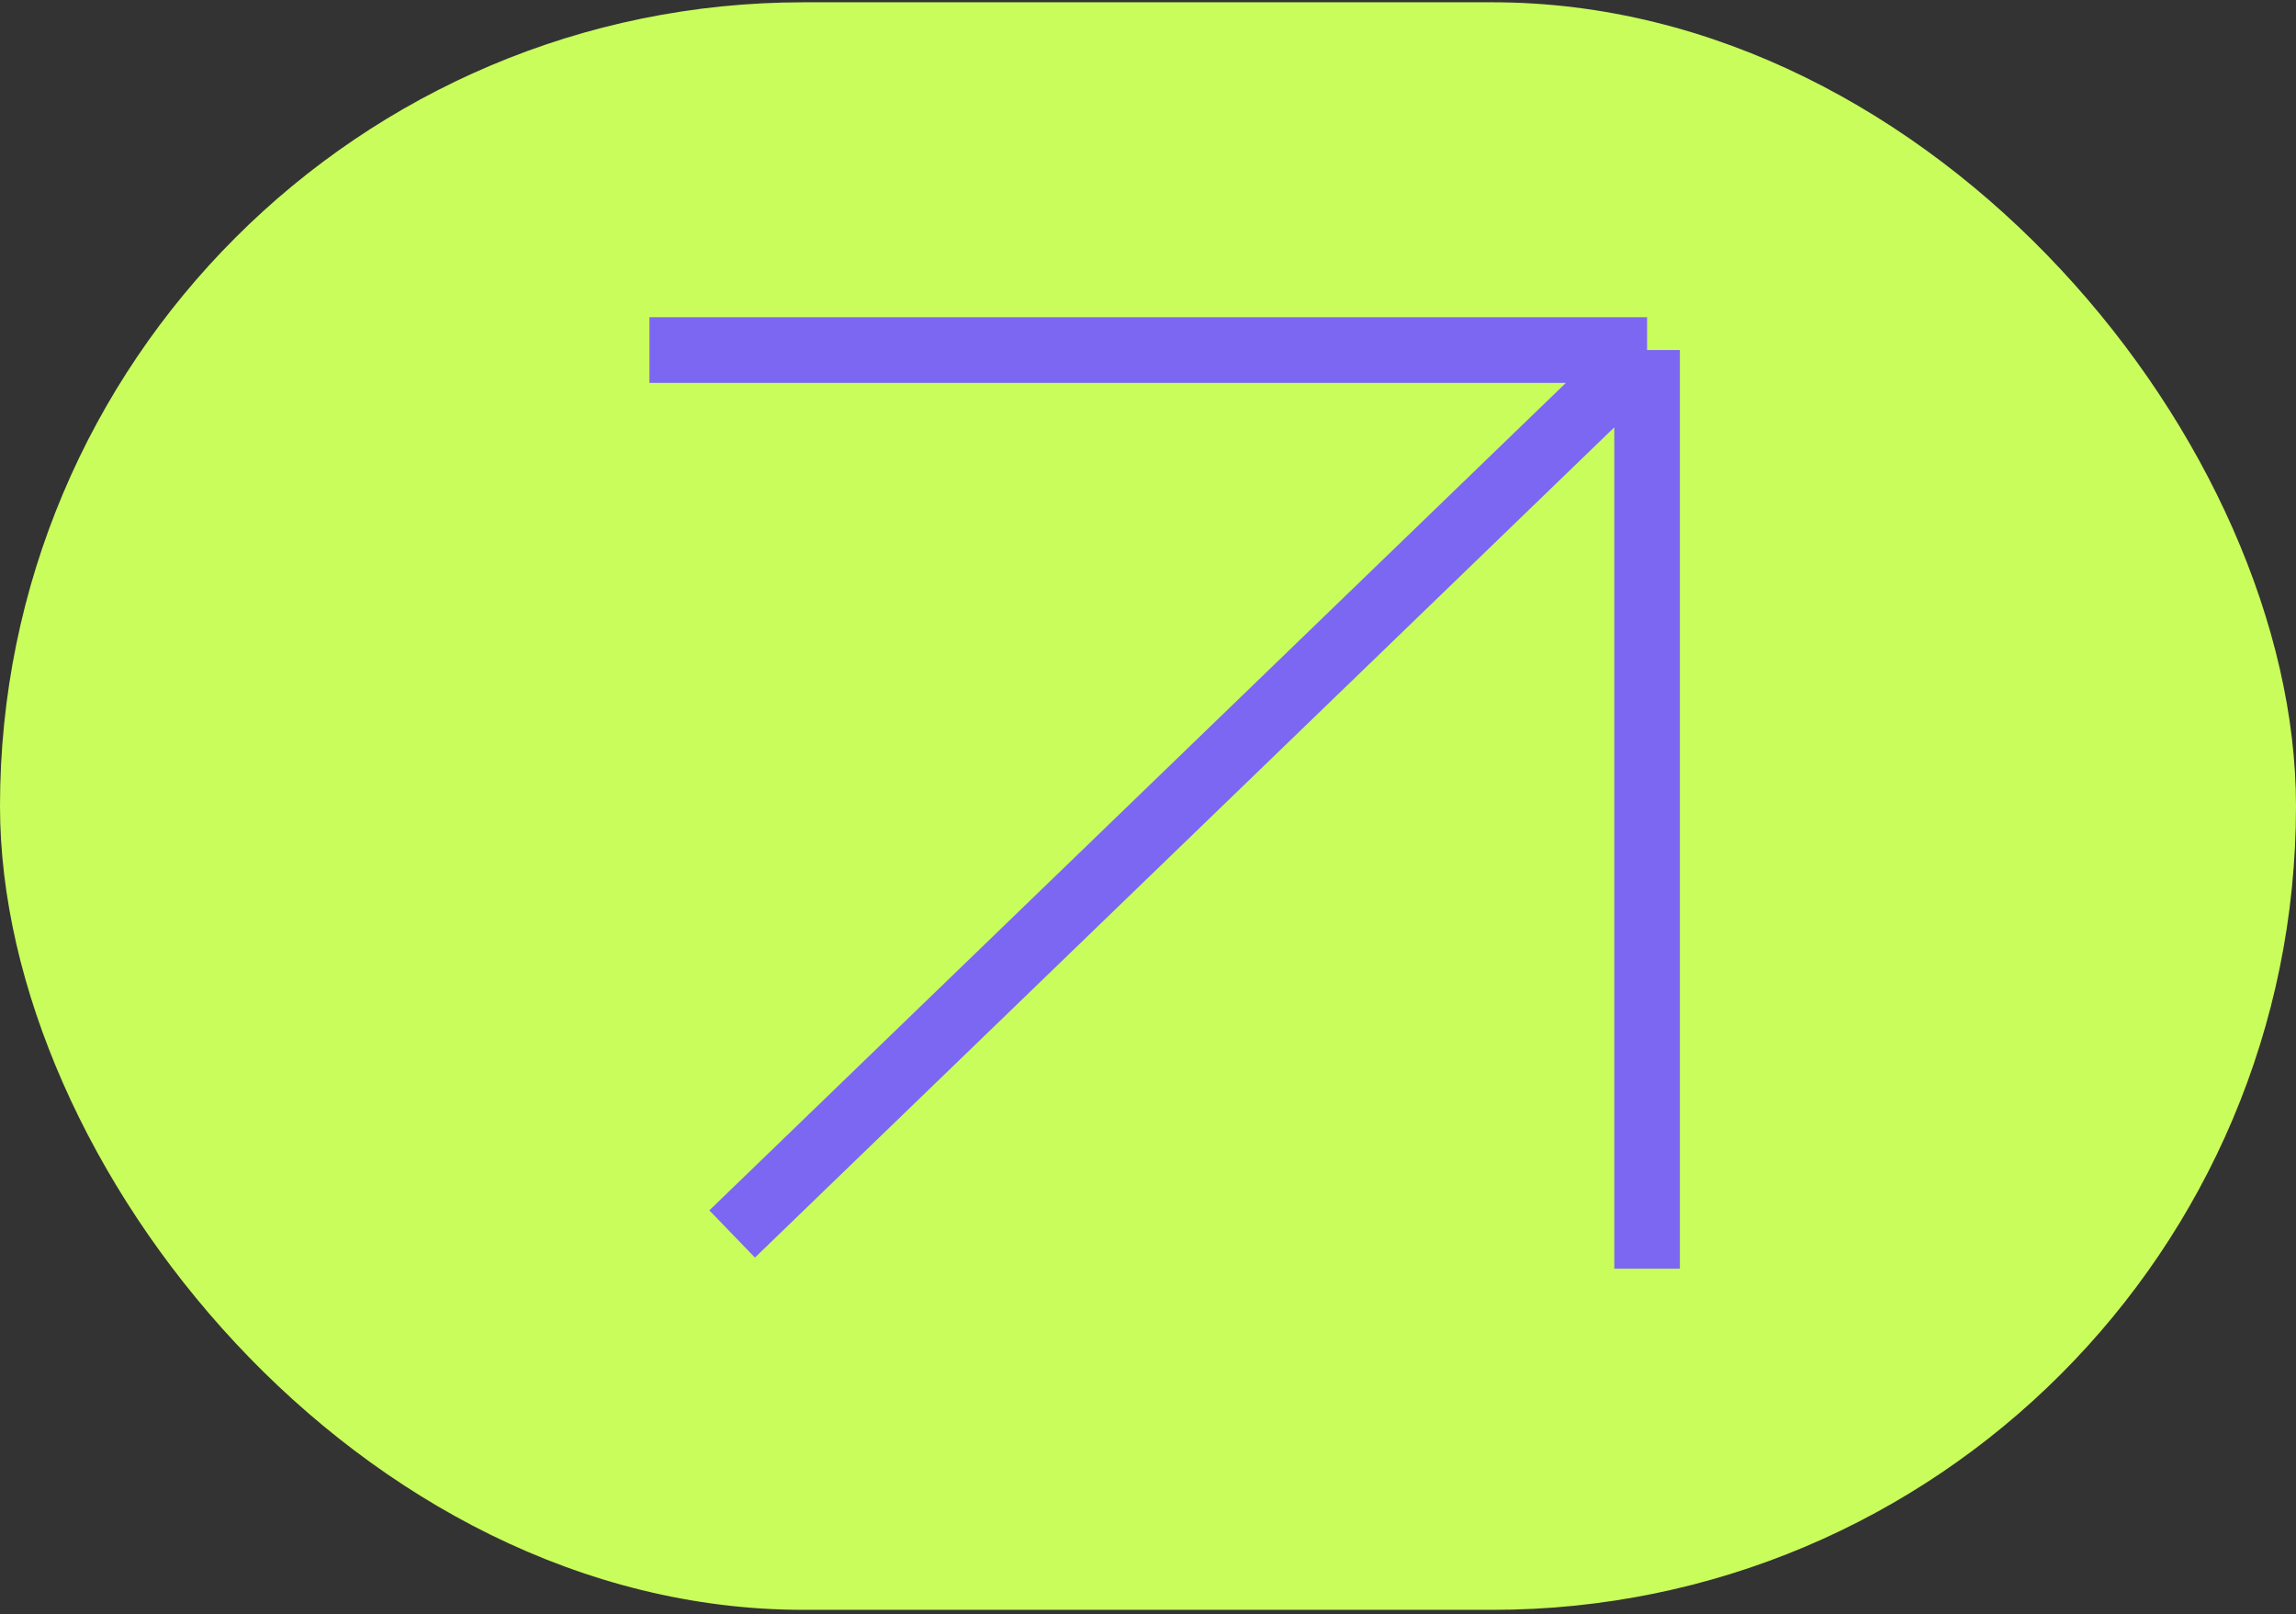 <svg width="350" height="246" viewBox="0 0 350 246" fill="none" xmlns="http://www.w3.org/2000/svg">
<rect x="0" y="0" width="350" height="246" fill="#333333" stroke="none"/>
<rect y="0.348" width="350" height="245" rx="122.5" fill="#C9FD5B"/>
<path d="M111.608 188.061L251.081 53.348M251.081 53.348V193.348M251.081 53.348H99" stroke="#7B67F2" stroke-width="10"/>
</svg>
